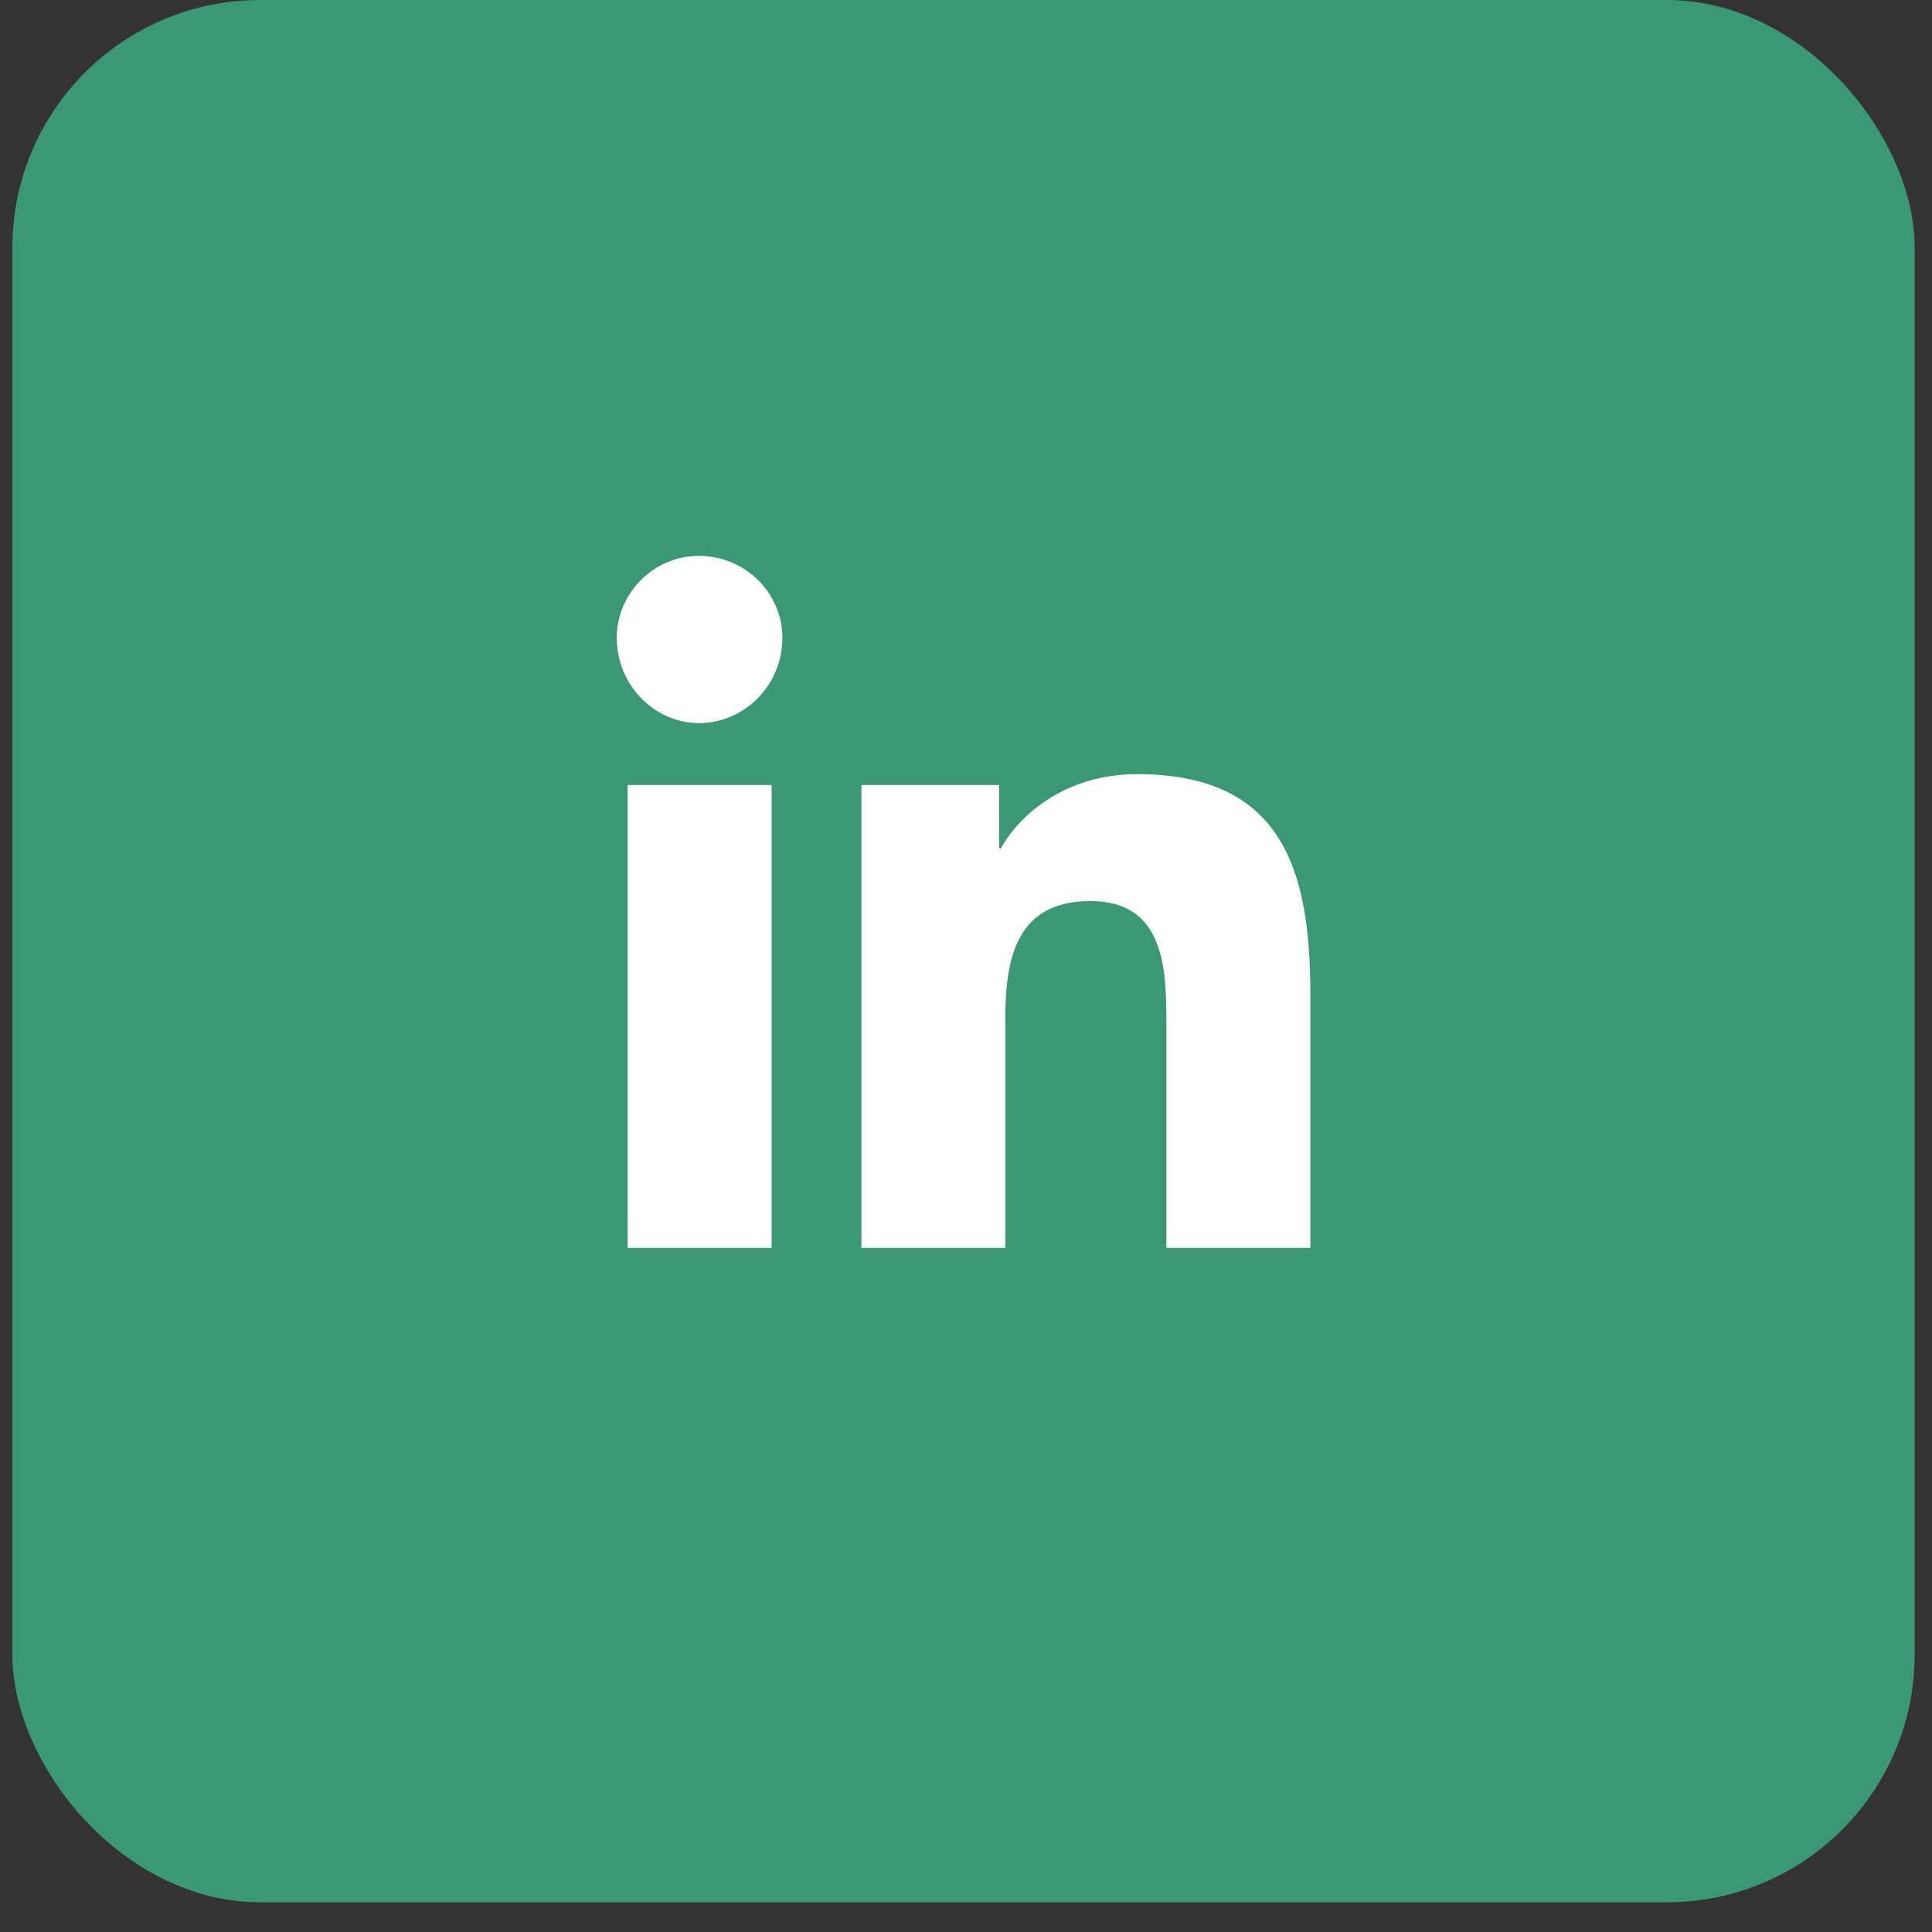 <svg width="39" height="39" fill="none" xmlns="http://www.w3.org/2000/svg">
  <rect width="100%" height="100%" fill="#333333" stroke="none"/>
  <rect x=".25" width="38.4" height="38.4" rx="5" fill="#3A9974"/>
  <path d="M15.575 25.19H12.67v-9.344h2.906v9.344Zm-1.469-10.594c-.906 0-1.656-.781-1.656-1.719 0-.906.75-1.656 1.656-1.656.938 0 1.688.75 1.688 1.656 0 .938-.75 1.72-1.688 1.72ZM26.42 25.19h-2.875v-4.531c0-1.094-.031-2.47-1.531-2.47s-1.72 1.157-1.72 2.376v4.625h-2.905v-9.344h2.78v1.281h.032c.406-.718 1.344-1.5 2.75-1.5 2.938 0 3.5 1.938 3.5 4.438v5.125h-.031Z" fill="#fff"/>
</svg>